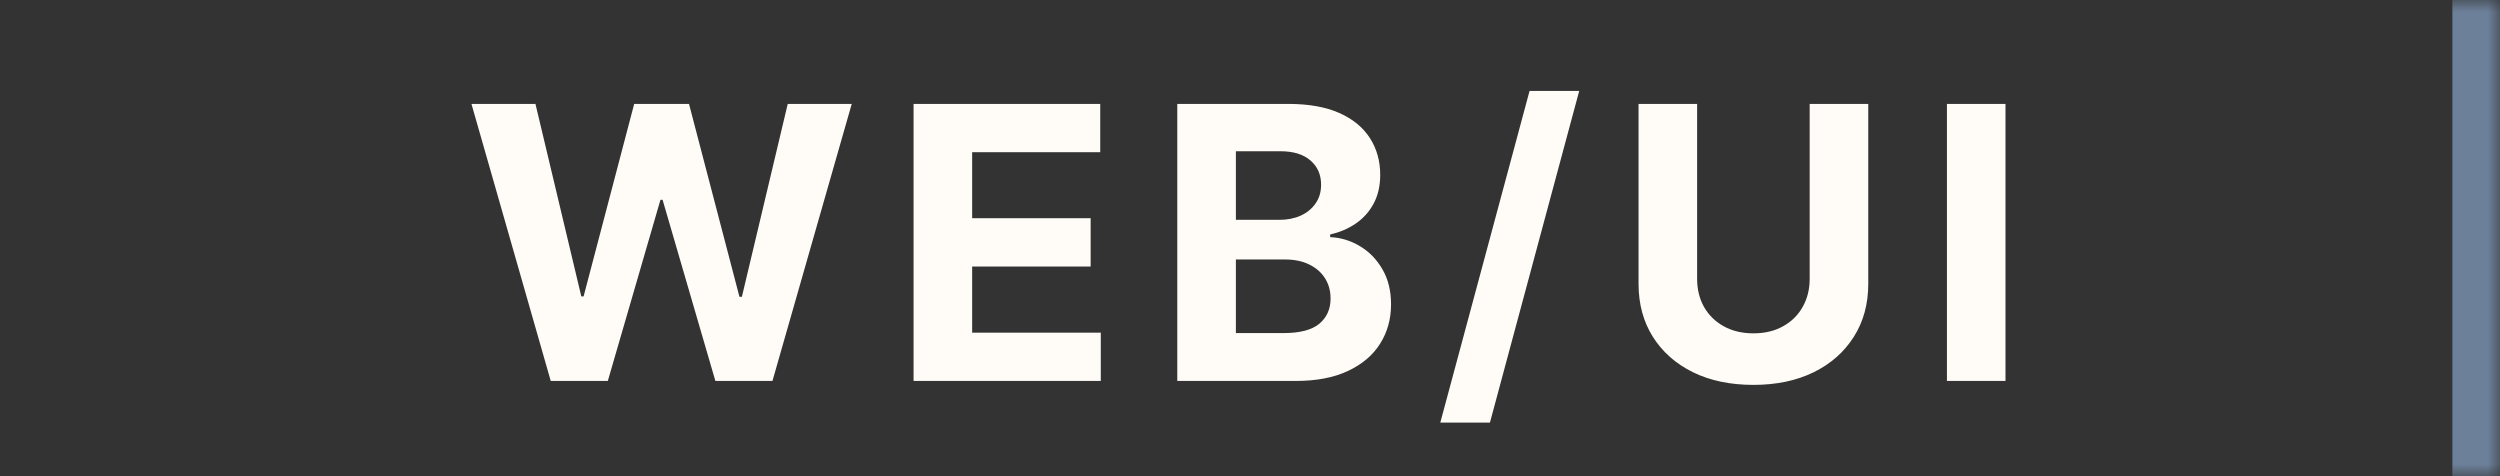 <svg width="105" height="20" viewBox="0 0 105 20" fill="none" xmlns="http://www.w3.org/2000/svg">
<rect x="0" y="0" width="105" height="20" fill="#333333" stroke="none"/>
<mask id="path-1-inside-1_169_5222" fill="white">
<path d="M0 0H105V20H0V0Z"/>
</mask>
<path d="M103 0V20H107V0H103Z" fill="#6C809A" mask="url(#path-1-inside-1_169_5222)"/>
<path d="M23.131 16L19.801 4.364H22.489L24.415 12.449H24.511L26.636 4.364H28.938L31.057 12.466H31.159L33.085 4.364H35.773L32.443 16H30.046L27.829 8.392H27.739L25.528 16H23.131ZM38.37 16V4.364H46.21V6.392H40.83V9.165H45.807V11.193H40.83V13.972H46.233V16H38.37ZM49.446 16V4.364H54.105C54.962 4.364 55.675 4.491 56.248 4.744C56.819 4.998 57.249 5.35 57.537 5.801C57.825 6.248 57.969 6.763 57.969 7.347C57.969 7.801 57.878 8.201 57.696 8.545C57.514 8.886 57.264 9.167 56.946 9.386C56.632 9.602 56.272 9.756 55.867 9.847V9.96C56.31 9.979 56.725 10.104 57.111 10.335C57.501 10.566 57.818 10.89 58.06 11.307C58.302 11.72 58.424 12.212 58.424 12.784C58.424 13.402 58.27 13.953 57.963 14.438C57.66 14.919 57.212 15.299 56.617 15.579C56.022 15.86 55.289 16 54.418 16H49.446ZM51.907 13.989H53.912C54.598 13.989 55.098 13.858 55.412 13.597C55.727 13.331 55.884 12.979 55.884 12.54C55.884 12.218 55.806 11.934 55.651 11.688C55.496 11.441 55.274 11.248 54.986 11.108C54.702 10.968 54.363 10.898 53.969 10.898H51.907V13.989ZM51.907 9.233H53.73C54.068 9.233 54.367 9.174 54.628 9.057C54.893 8.936 55.102 8.765 55.253 8.545C55.408 8.326 55.486 8.062 55.486 7.756C55.486 7.335 55.337 6.996 55.037 6.739C54.742 6.481 54.321 6.352 53.776 6.352H51.907V9.233ZM66.327 3.818L62.577 17.75H60.492L64.242 3.818H66.327ZM76.006 4.364H78.467V11.921C78.467 12.769 78.264 13.511 77.859 14.148C77.457 14.784 76.895 15.28 76.171 15.636C75.448 15.989 74.605 16.165 73.643 16.165C72.677 16.165 71.832 15.989 71.109 15.636C70.385 15.28 69.823 14.784 69.421 14.148C69.02 13.511 68.819 12.769 68.819 11.921V4.364H71.279V11.71C71.279 12.153 71.376 12.547 71.569 12.892C71.766 13.237 72.042 13.508 72.398 13.704C72.754 13.902 73.169 14 73.643 14C74.12 14 74.535 13.902 74.887 13.704C75.243 13.508 75.518 13.237 75.711 12.892C75.908 12.547 76.006 12.153 76.006 11.71V4.364ZM84.231 4.364V16H81.771V4.364H84.231Z" fill="#FFFCF7"/>
</svg>
